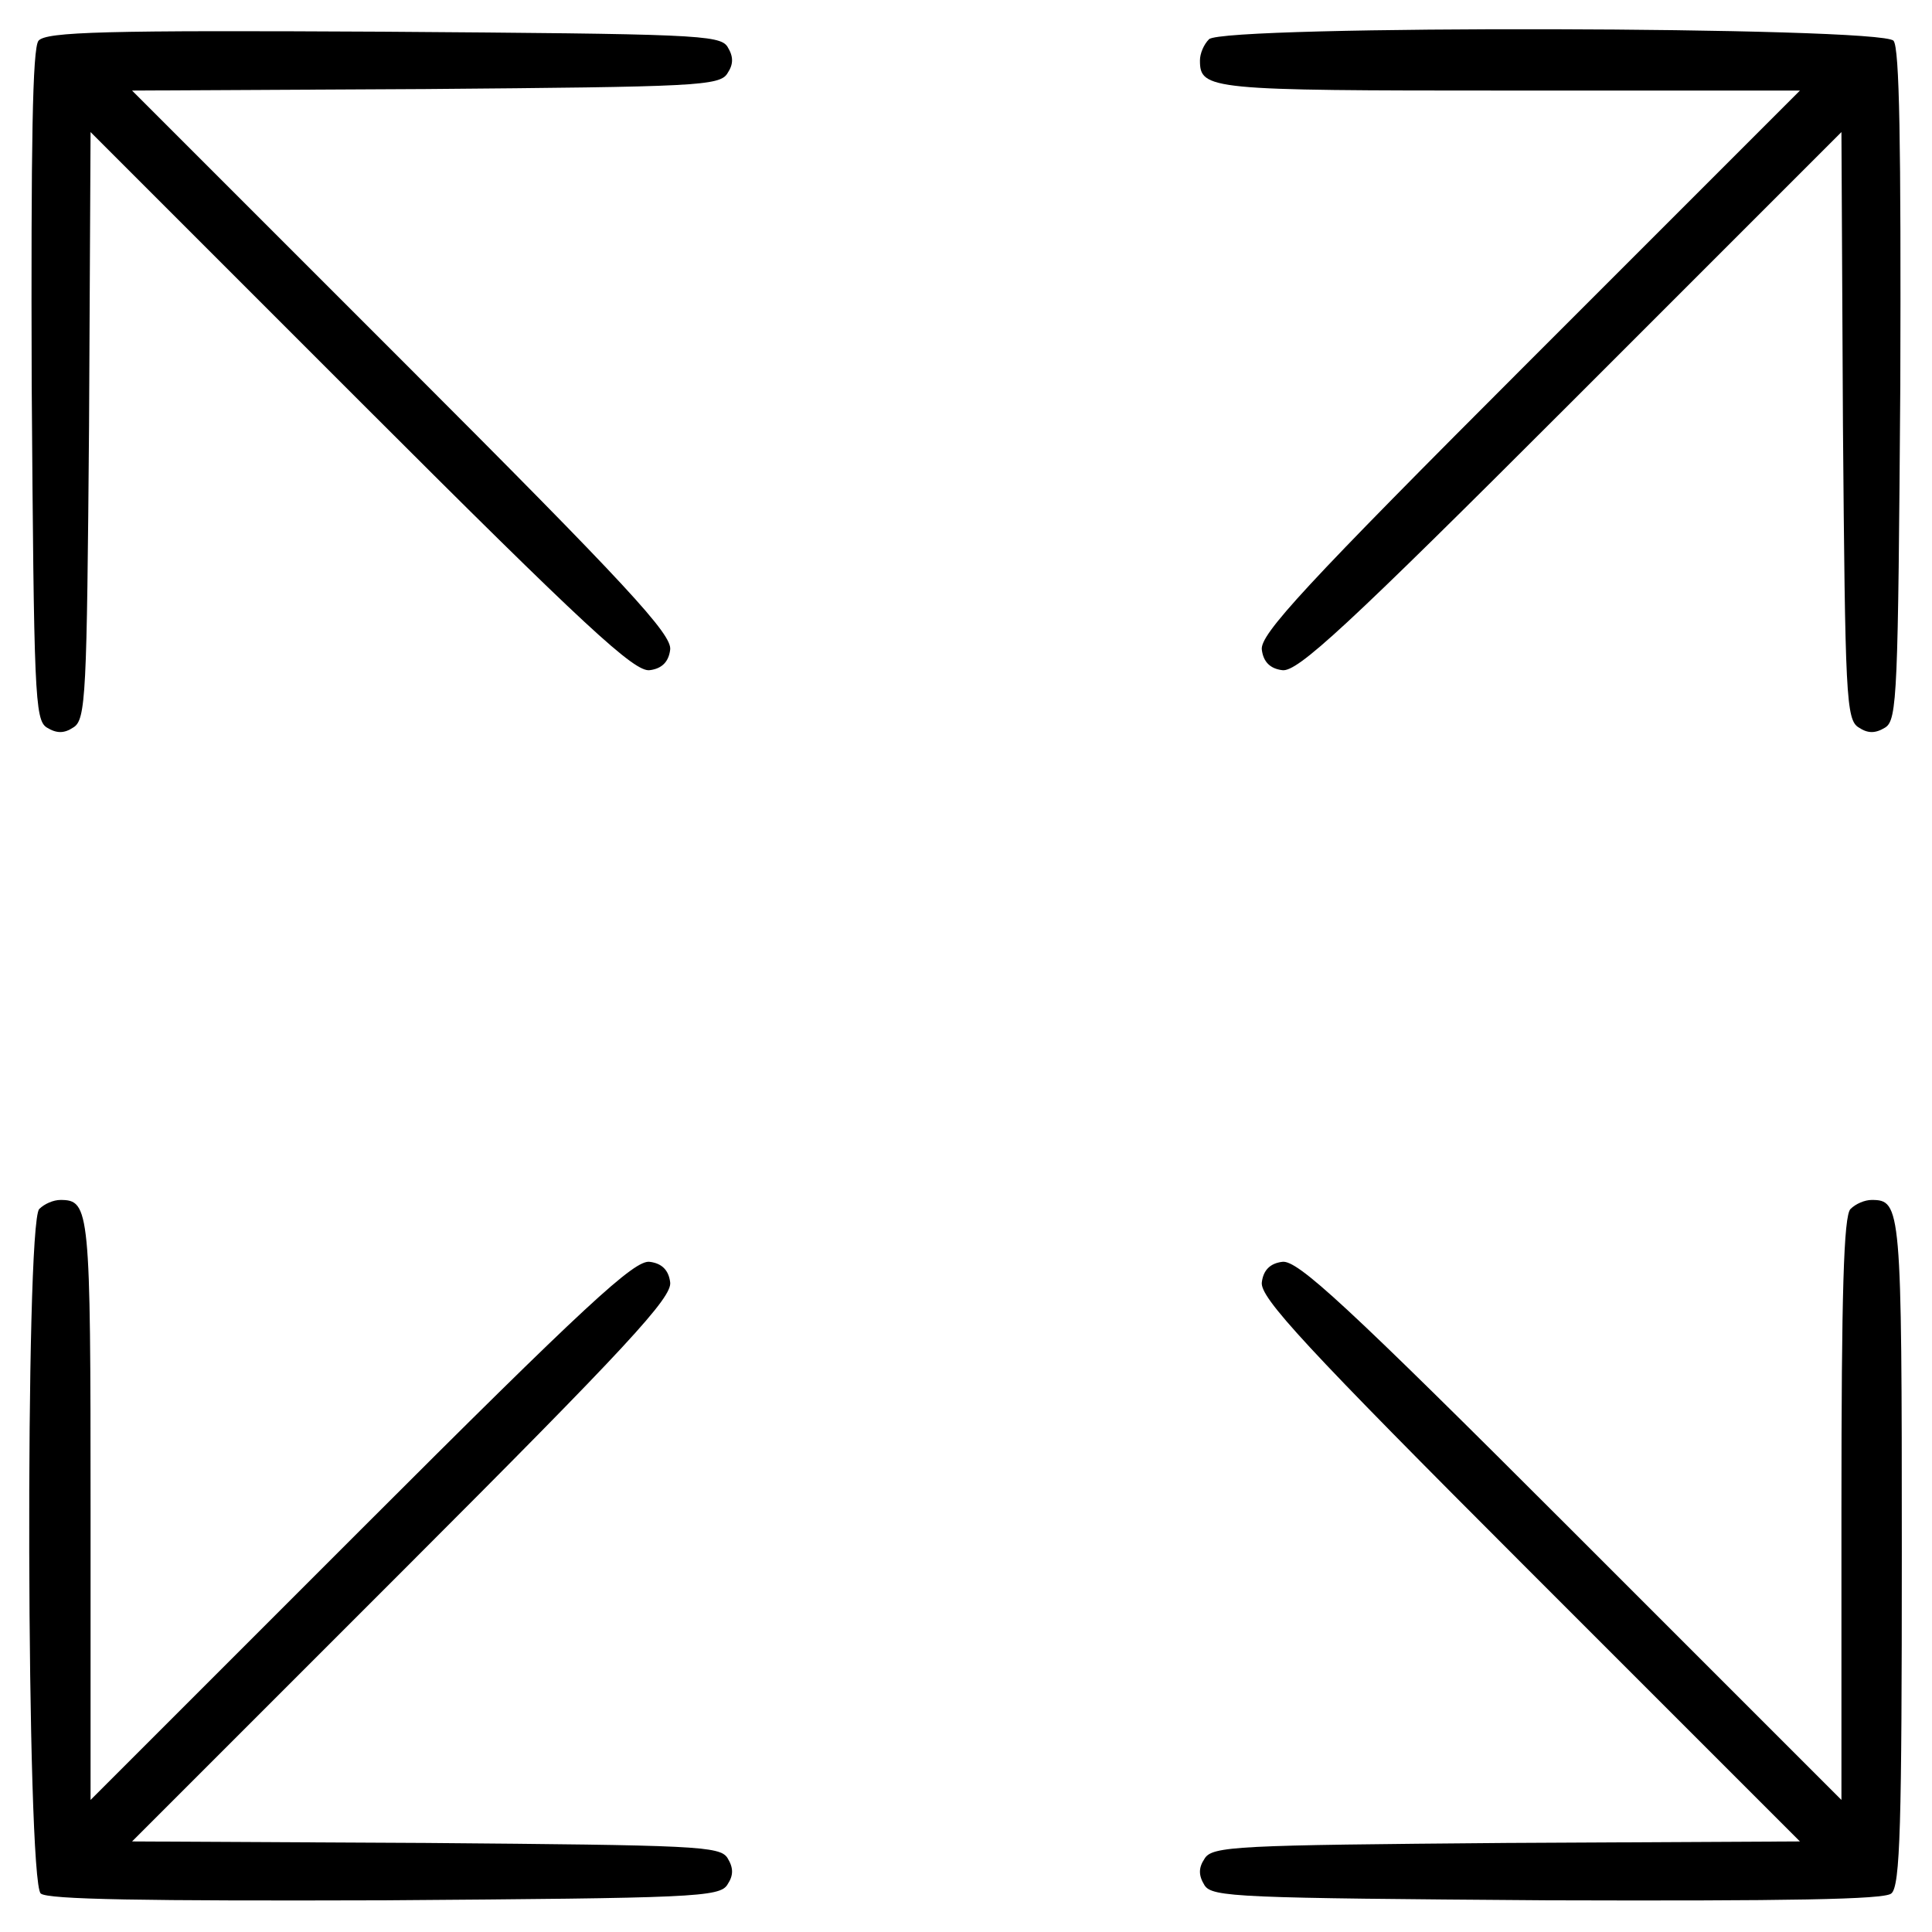 <?xml version="1.0" standalone="no"?>
<!DOCTYPE svg PUBLIC "-//W3C//DTD SVG 20010904//EN"
 "http://www.w3.org/TR/2001/REC-SVG-20010904/DTD/svg10.dtd">
<svg version="1.0" xmlns="http://www.w3.org/2000/svg"
 width="256pt" height="256pt" viewBox="0 0 256 256"
 preserveAspectRatio="xMidYMid meet">

<g transform="translate(0,256) scale(0.1,-0.1)"
fill="#000000" stroke="none">
<path d="M51 2506 c-8 -10 -10 -136 -9 -456 3 -409 4 -444 20 -454 13 -8 23
-8 35 0 17 10 18 42 21 400 l2 389 359 -359 c298 -298 362 -357 382 -354 16 2
25 11 27 27 3 20 -56 84 -354 382 l-359 359 389 2 c358 3 390 4 400 21 8 12 8
22 0 35 -10 16 -45 17 -456 20 -368 2 -447 0 -457 -12z"/>
<path d="M1602 2508 c-7 -7 -12 -19 -12 -28 0 -39 12 -40 409 -40 l386 0 -358
-358 c-299 -299 -358 -363 -355 -383 2 -16 11 -25 27 -27 20 -3 84 56 382 354
l359 359 2 -389 c3 -358 4 -390 21 -400 12 -8 22 -8 35 0 16 10 17 45 20 454
1 319 -1 447 -9 456 -16 19 -888 21 -907 2z"/>
<path d="M52 958 c-19 -19 -17 -891 2 -907 9 -8 137 -10 456 -9 409 3 444 4
454 21 8 12 8 22 0 35 -10 16 -42 17 -400 20 l-389 2 359 359 c298 298 357
362 354 382 -2 16 -11 25 -27 27 -20 3 -84 -56 -383 -355 l-358 -358 0 386 c0
397 -1 409 -40 409 -9 0 -21 -5 -28 -12z"/>
<path d="M2452 958 c-9 -9 -12 -111 -12 -397 l0 -386 -358 358 c-299 299 -363
358 -383 355 -16 -2 -25 -11 -27 -27 -3 -20 56 -84 354 -382 l359 -359 -389
-2 c-358 -3 -390 -4 -400 -21 -8 -12 -8 -22 0 -35 10 -16 45 -17 454 -20 319
-1 447 1 456 9 12 9 14 92 14 453 0 457 -1 466 -40 466 -9 0 -21 -5 -28 -12z"/>
</g>
</svg>
